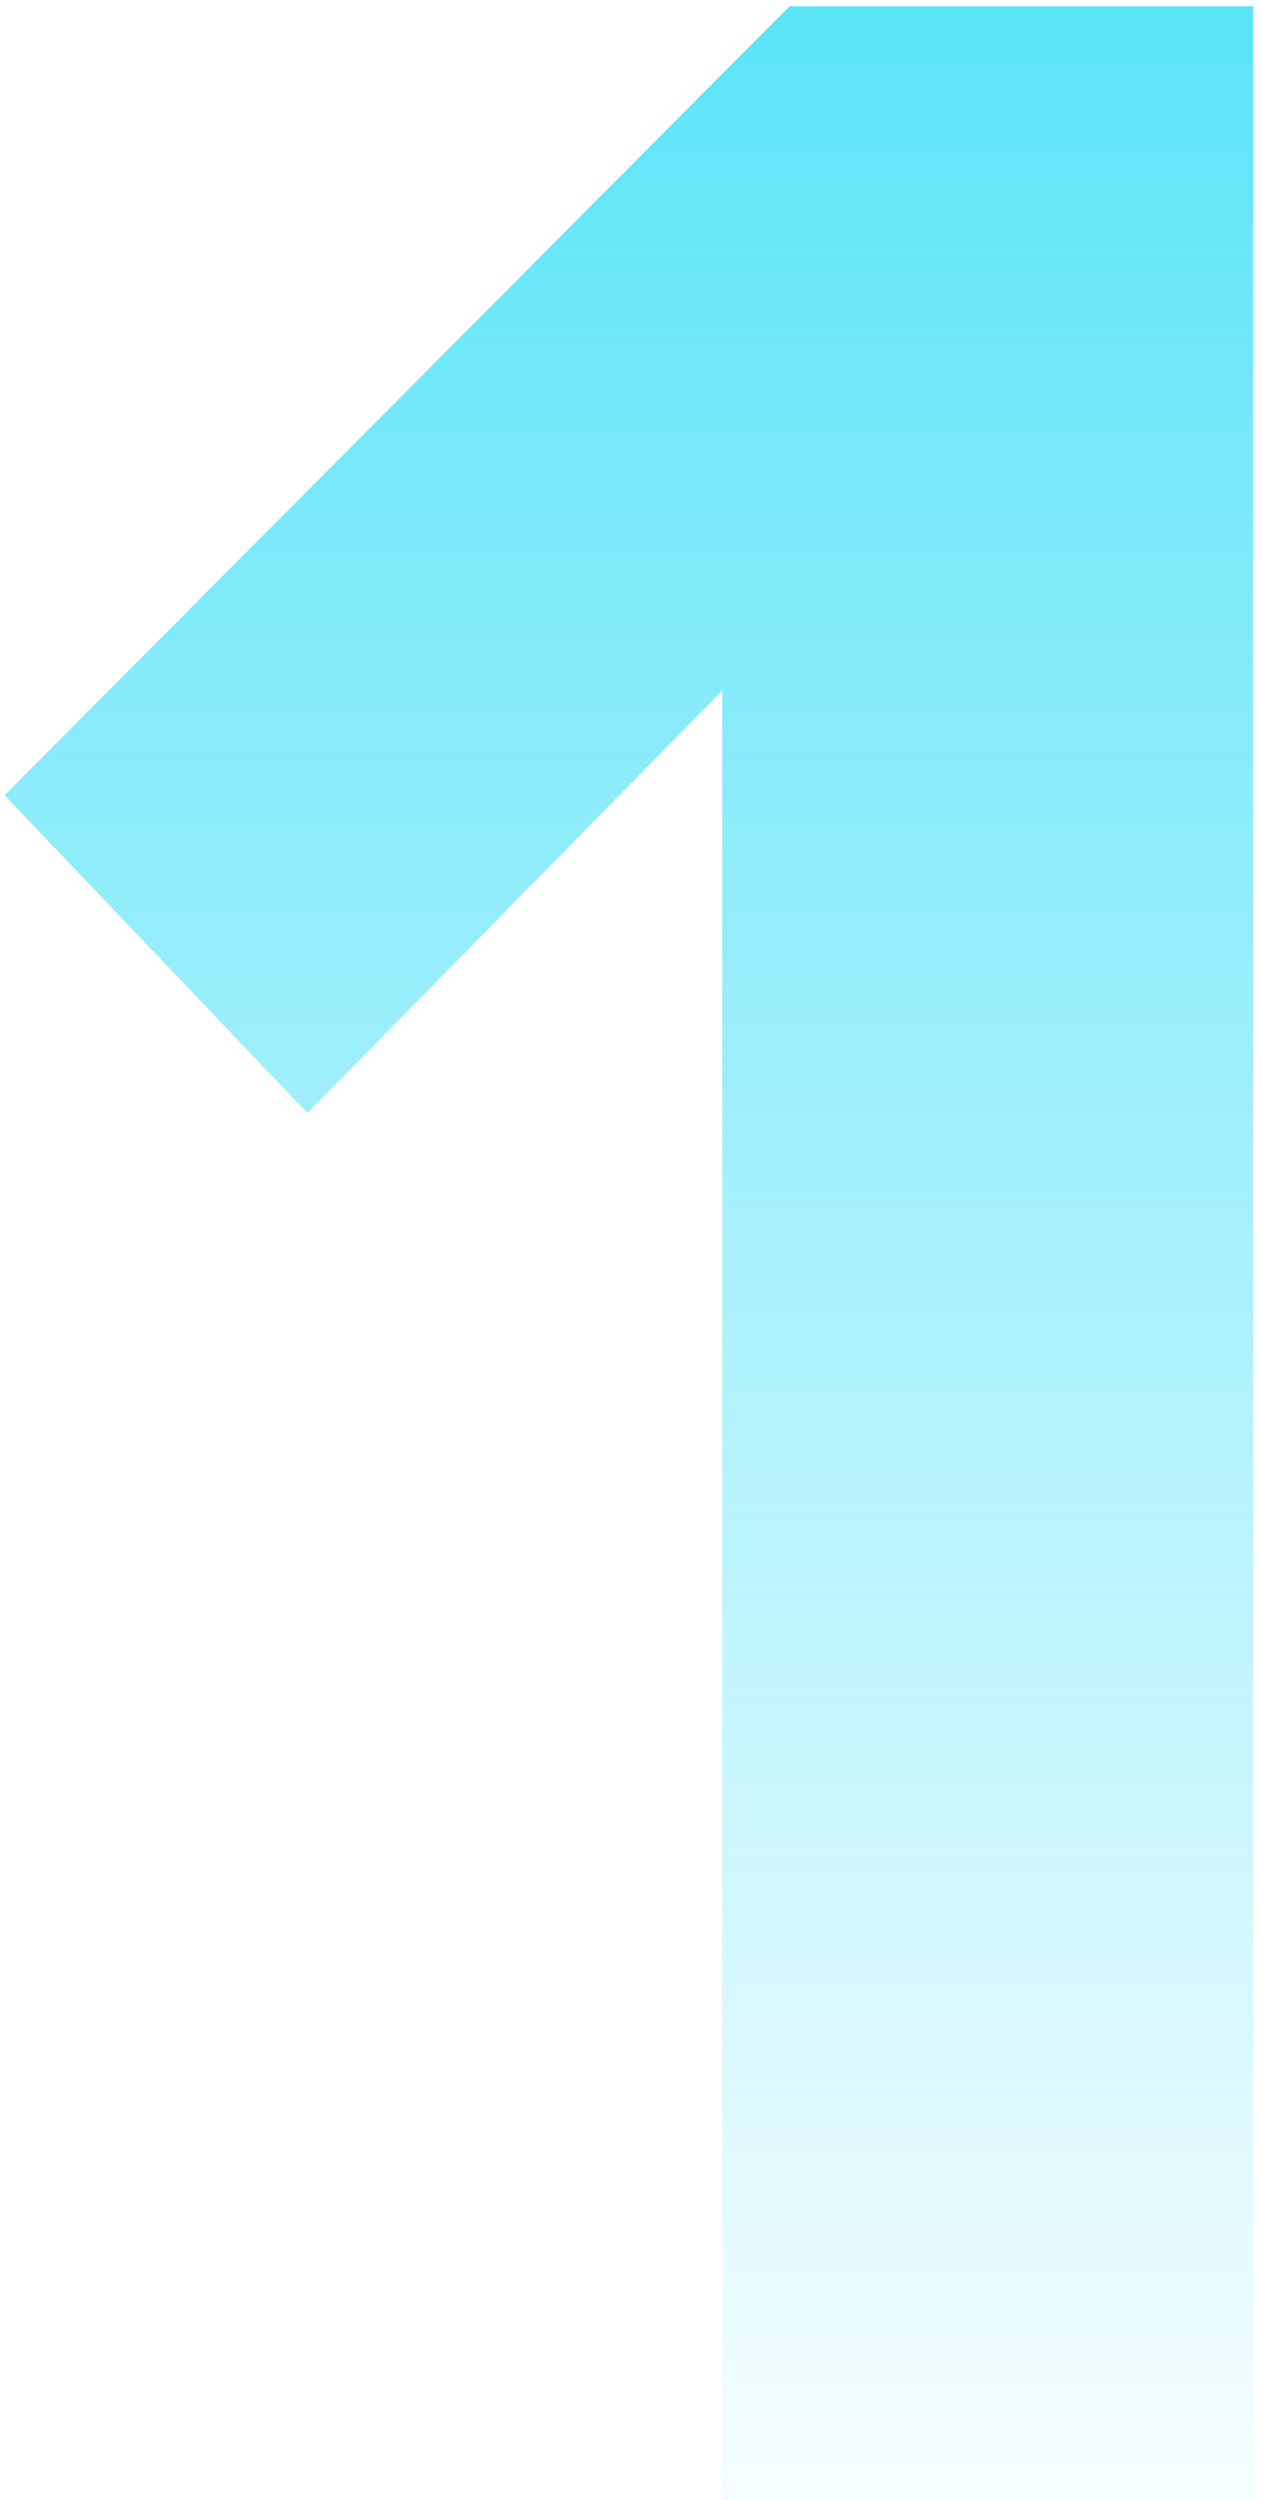 <?xml version="1.0" encoding="UTF-8"?> <svg xmlns="http://www.w3.org/2000/svg" width="56" height="111" viewBox="0 0 56 111" fill="none"> <path d="M55.646 111V0.278H35.062L0.202 35.304L13.648 49.414L32.074 30.656V111H55.646Z" fill="url(#paint0_linear_544_267)"></path> <defs> <linearGradient id="paint0_linear_544_267" x1="32.5" y1="0" x2="32.5" y2="118" gradientUnits="userSpaceOnUse"> <stop stop-color="#5BE4F9"></stop> <stop offset="1" stop-color="#5BE4F9" stop-opacity="0"></stop> </linearGradient> </defs> </svg> 
